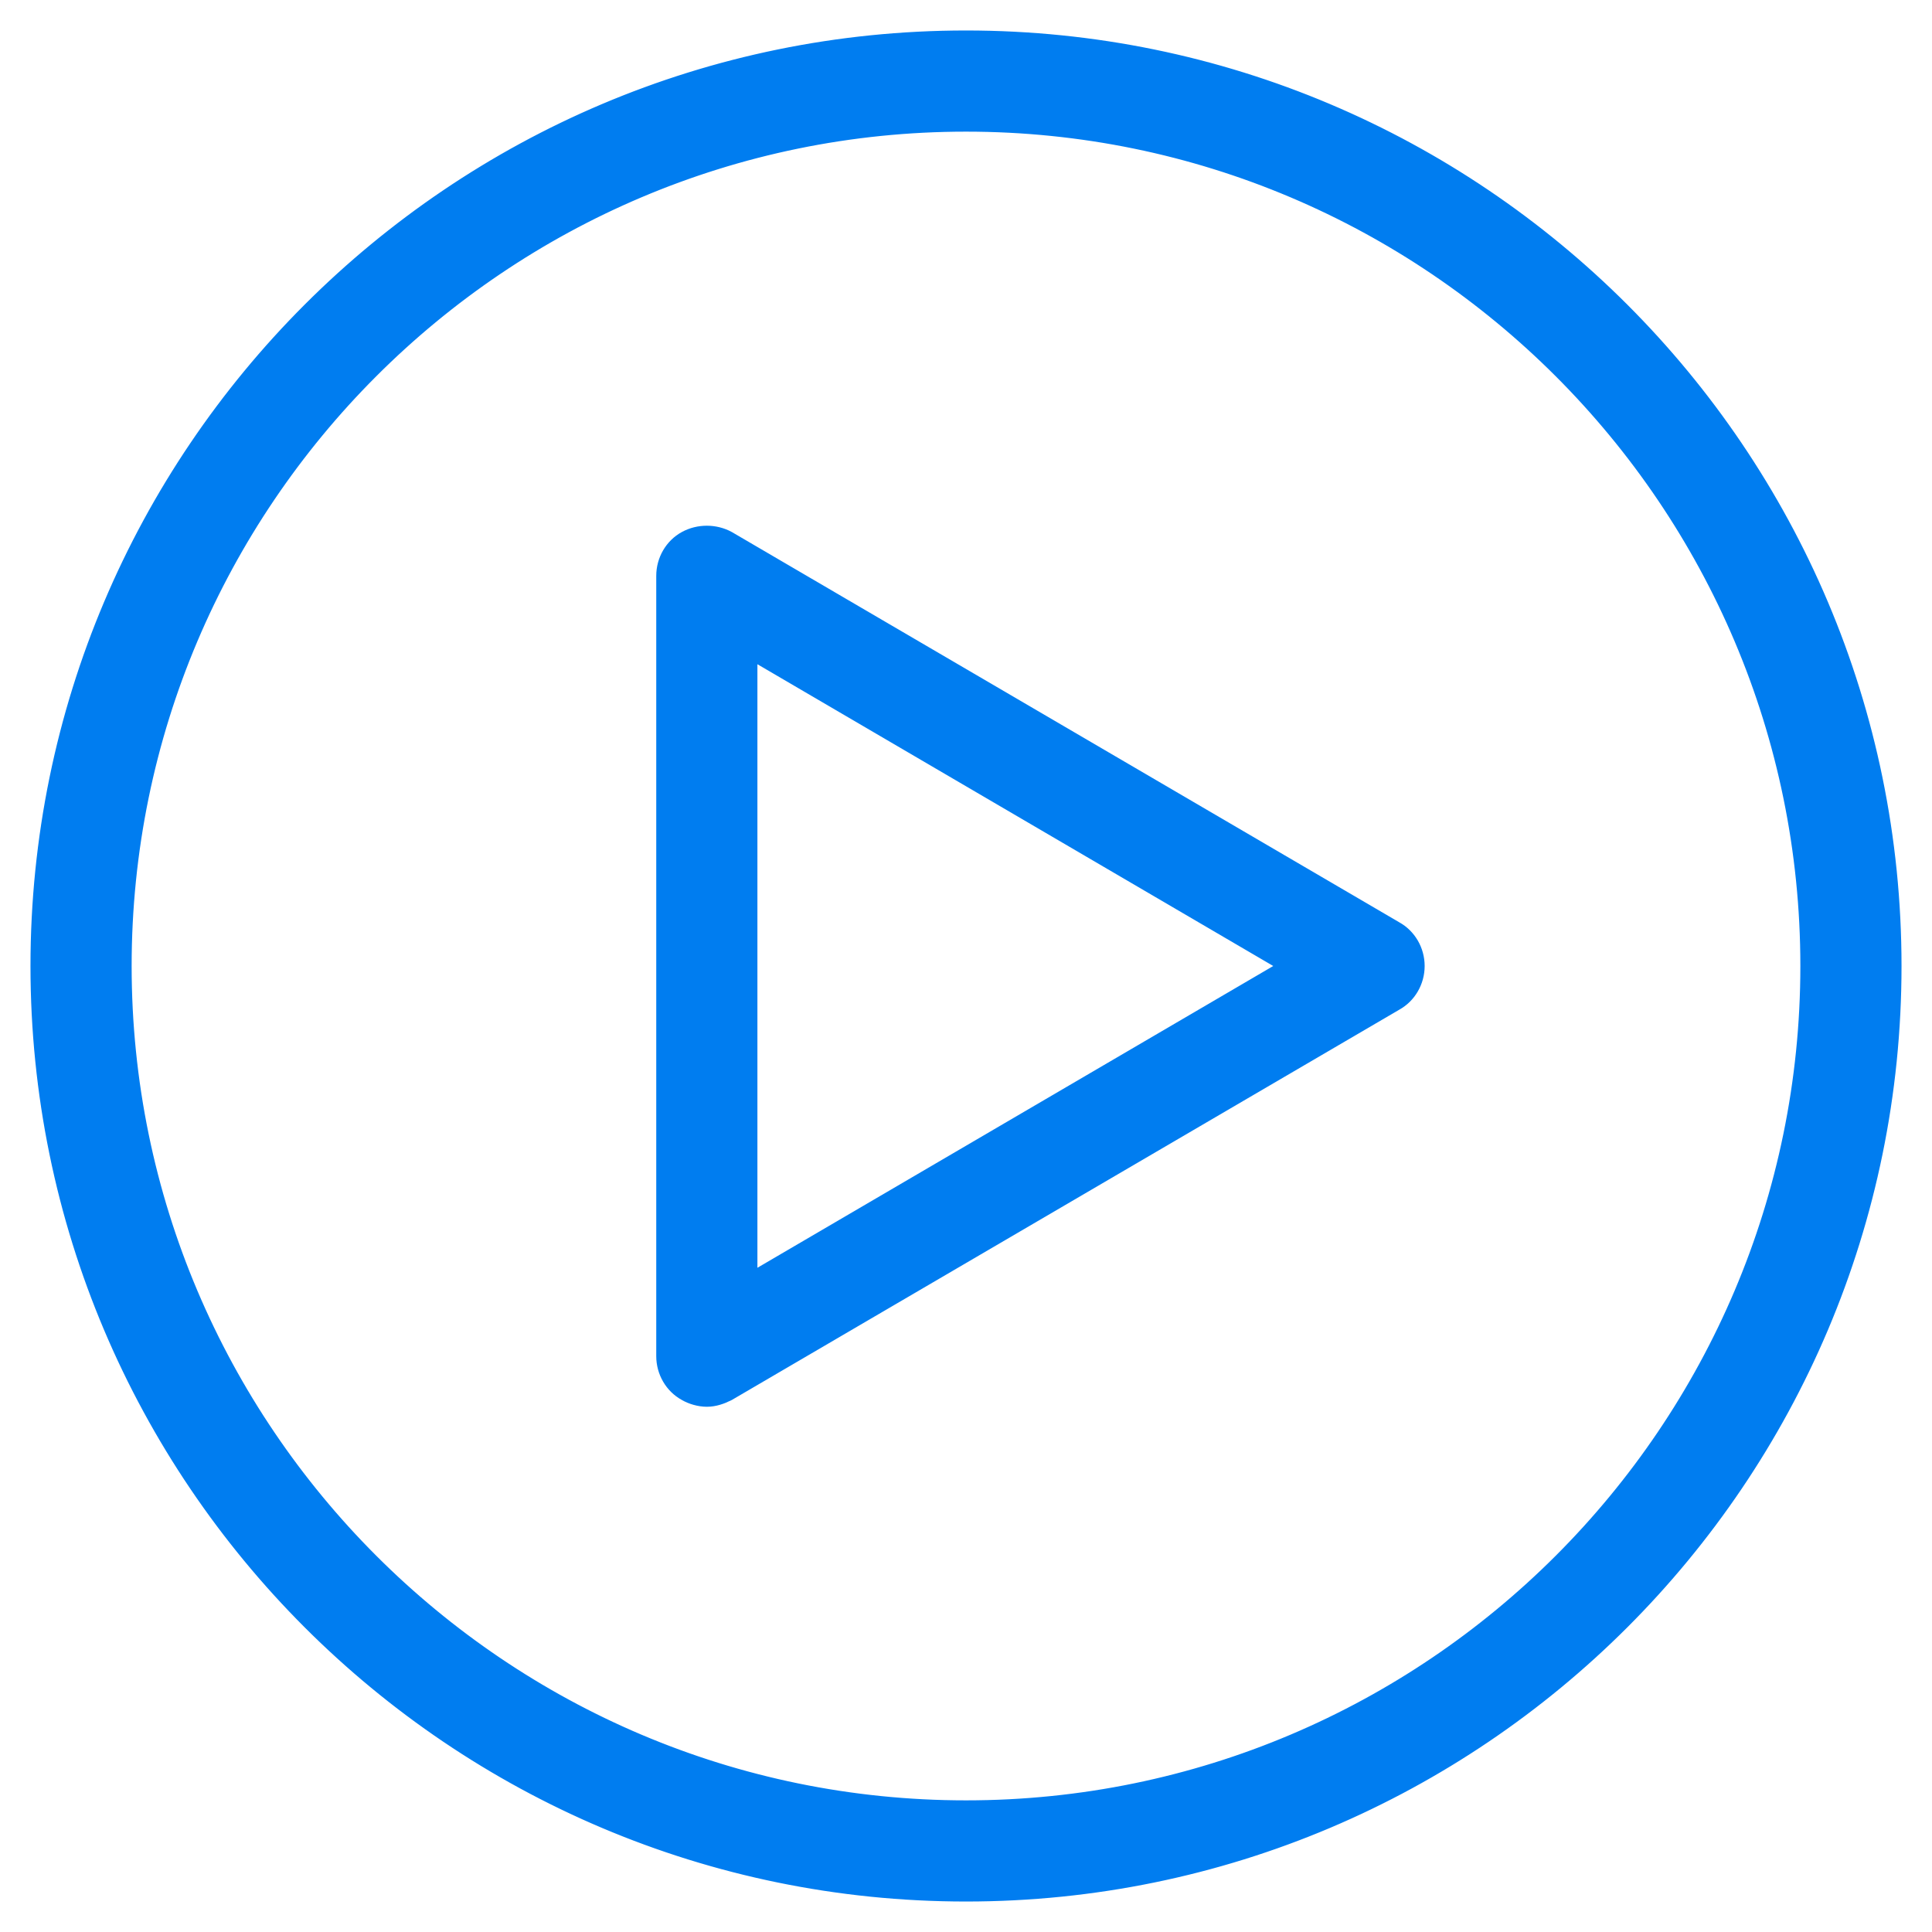 <svg width="58" height="58" viewBox="0 0 58 58" fill="none" xmlns="http://www.w3.org/2000/svg">
<g id="Object" clip-path="url(#clip0_213_1614)">
<g id="Group">
<path id="Vector" d="M29 56.302C13.948 56.302 1.698 44.052 1.698 29C1.698 13.948 13.948 1.698 29 1.698C44.052 1.698 56.302 13.948 56.302 29C56.302 44.052 44.052 56.302 29 56.302ZM29 3.169C14.769 3.169 3.169 14.769 3.169 29C3.169 43.231 14.769 54.831 29 54.831C43.231 54.831 54.831 43.231 54.831 29C54.831 14.769 43.26 3.169 29 3.169Z" fill="#007DF0" stroke="#007DF0" stroke-miterlimit="10"/>
<path id="Vector_2" d="M29 56.585C13.778 56.585 1.415 44.221 1.415 29C1.415 13.778 13.778 1.415 29 1.415C44.221 1.415 56.585 13.778 56.585 29C56.585 44.221 44.221 56.585 29 56.585ZM29 1.98C14.09 1.98 1.98 14.09 1.98 29C1.98 43.91 14.118 56.048 29.028 56.048C43.938 56.048 56.048 43.91 56.048 29C56.048 14.09 43.91 1.98 29 1.98ZM29 55.114C14.599 55.114 2.886 43.401 2.886 29C2.886 14.599 14.599 2.886 29 2.886C43.401 2.886 55.114 14.599 55.114 29C55.114 43.401 43.401 55.114 29 55.114ZM29 3.452C14.91 3.452 3.452 14.91 3.452 29C3.452 43.09 14.91 54.548 29 54.548C43.09 54.548 54.548 43.09 54.548 29C54.548 14.91 43.09 3.452 29 3.452Z" fill="#007DF0" stroke="#007DF0" stroke-miterlimit="10"/>
</g>
<g id="Group_2">
<path id="Vector_3" d="M21.22 41.449C21.22 41.449 20.965 41.42 20.852 41.364C20.625 41.222 20.484 40.996 20.484 40.713V17.287C20.484 17.032 20.625 16.778 20.852 16.636C21.078 16.495 21.361 16.495 21.587 16.636L41.618 28.349C41.845 28.491 41.986 28.717 41.986 29C41.986 29.283 41.845 29.509 41.618 29.651L21.587 41.364C21.587 41.364 21.333 41.477 21.22 41.477V41.449ZM21.955 18.588V39.412L39.779 29L21.955 18.588Z" fill="#007DF0" stroke="#007DF0" stroke-miterlimit="10"/>
<path id="Vector_4" d="M21.22 41.732C21.05 41.732 20.852 41.675 20.71 41.59C20.399 41.42 20.201 41.081 20.201 40.713V17.287C20.201 16.919 20.399 16.579 20.71 16.41C21.021 16.24 21.418 16.24 21.729 16.41L41.76 28.123C42.071 28.293 42.269 28.632 42.269 29C42.269 29.368 42.071 29.707 41.76 29.877L21.729 41.59C21.559 41.675 21.389 41.732 21.22 41.732ZM21.22 16.834C21.22 16.834 21.05 16.834 20.993 16.891C20.852 16.976 20.767 17.117 20.767 17.287V40.713C20.767 40.883 20.852 41.024 20.993 41.109C21.135 41.194 21.304 41.194 21.446 41.109L41.477 29.396C41.477 29.396 41.703 29.17 41.703 29C41.703 28.83 41.618 28.689 41.477 28.604L21.446 16.891C21.446 16.891 21.304 16.834 21.22 16.834ZM21.955 39.695C21.955 39.695 21.87 39.695 21.814 39.666C21.729 39.61 21.672 39.525 21.672 39.412V18.588C21.672 18.588 21.729 18.39 21.814 18.334C21.898 18.277 22.012 18.277 22.096 18.334L39.921 28.745C39.921 28.745 40.062 28.887 40.062 28.972C40.062 29.057 40.006 29.17 39.921 29.198L22.096 39.61C22.096 39.61 22.012 39.638 21.955 39.638V39.695ZM22.238 19.069V38.931L39.214 29L22.238 19.069Z" fill="#007DF0" stroke="#007DF0" stroke-miterlimit="10"/>
</g>
</g>
<defs>
<clipPath id="clip0_213_1614">
<rect width="58" height="58" fill="white"/>
</clipPath>
</defs>
</svg>
